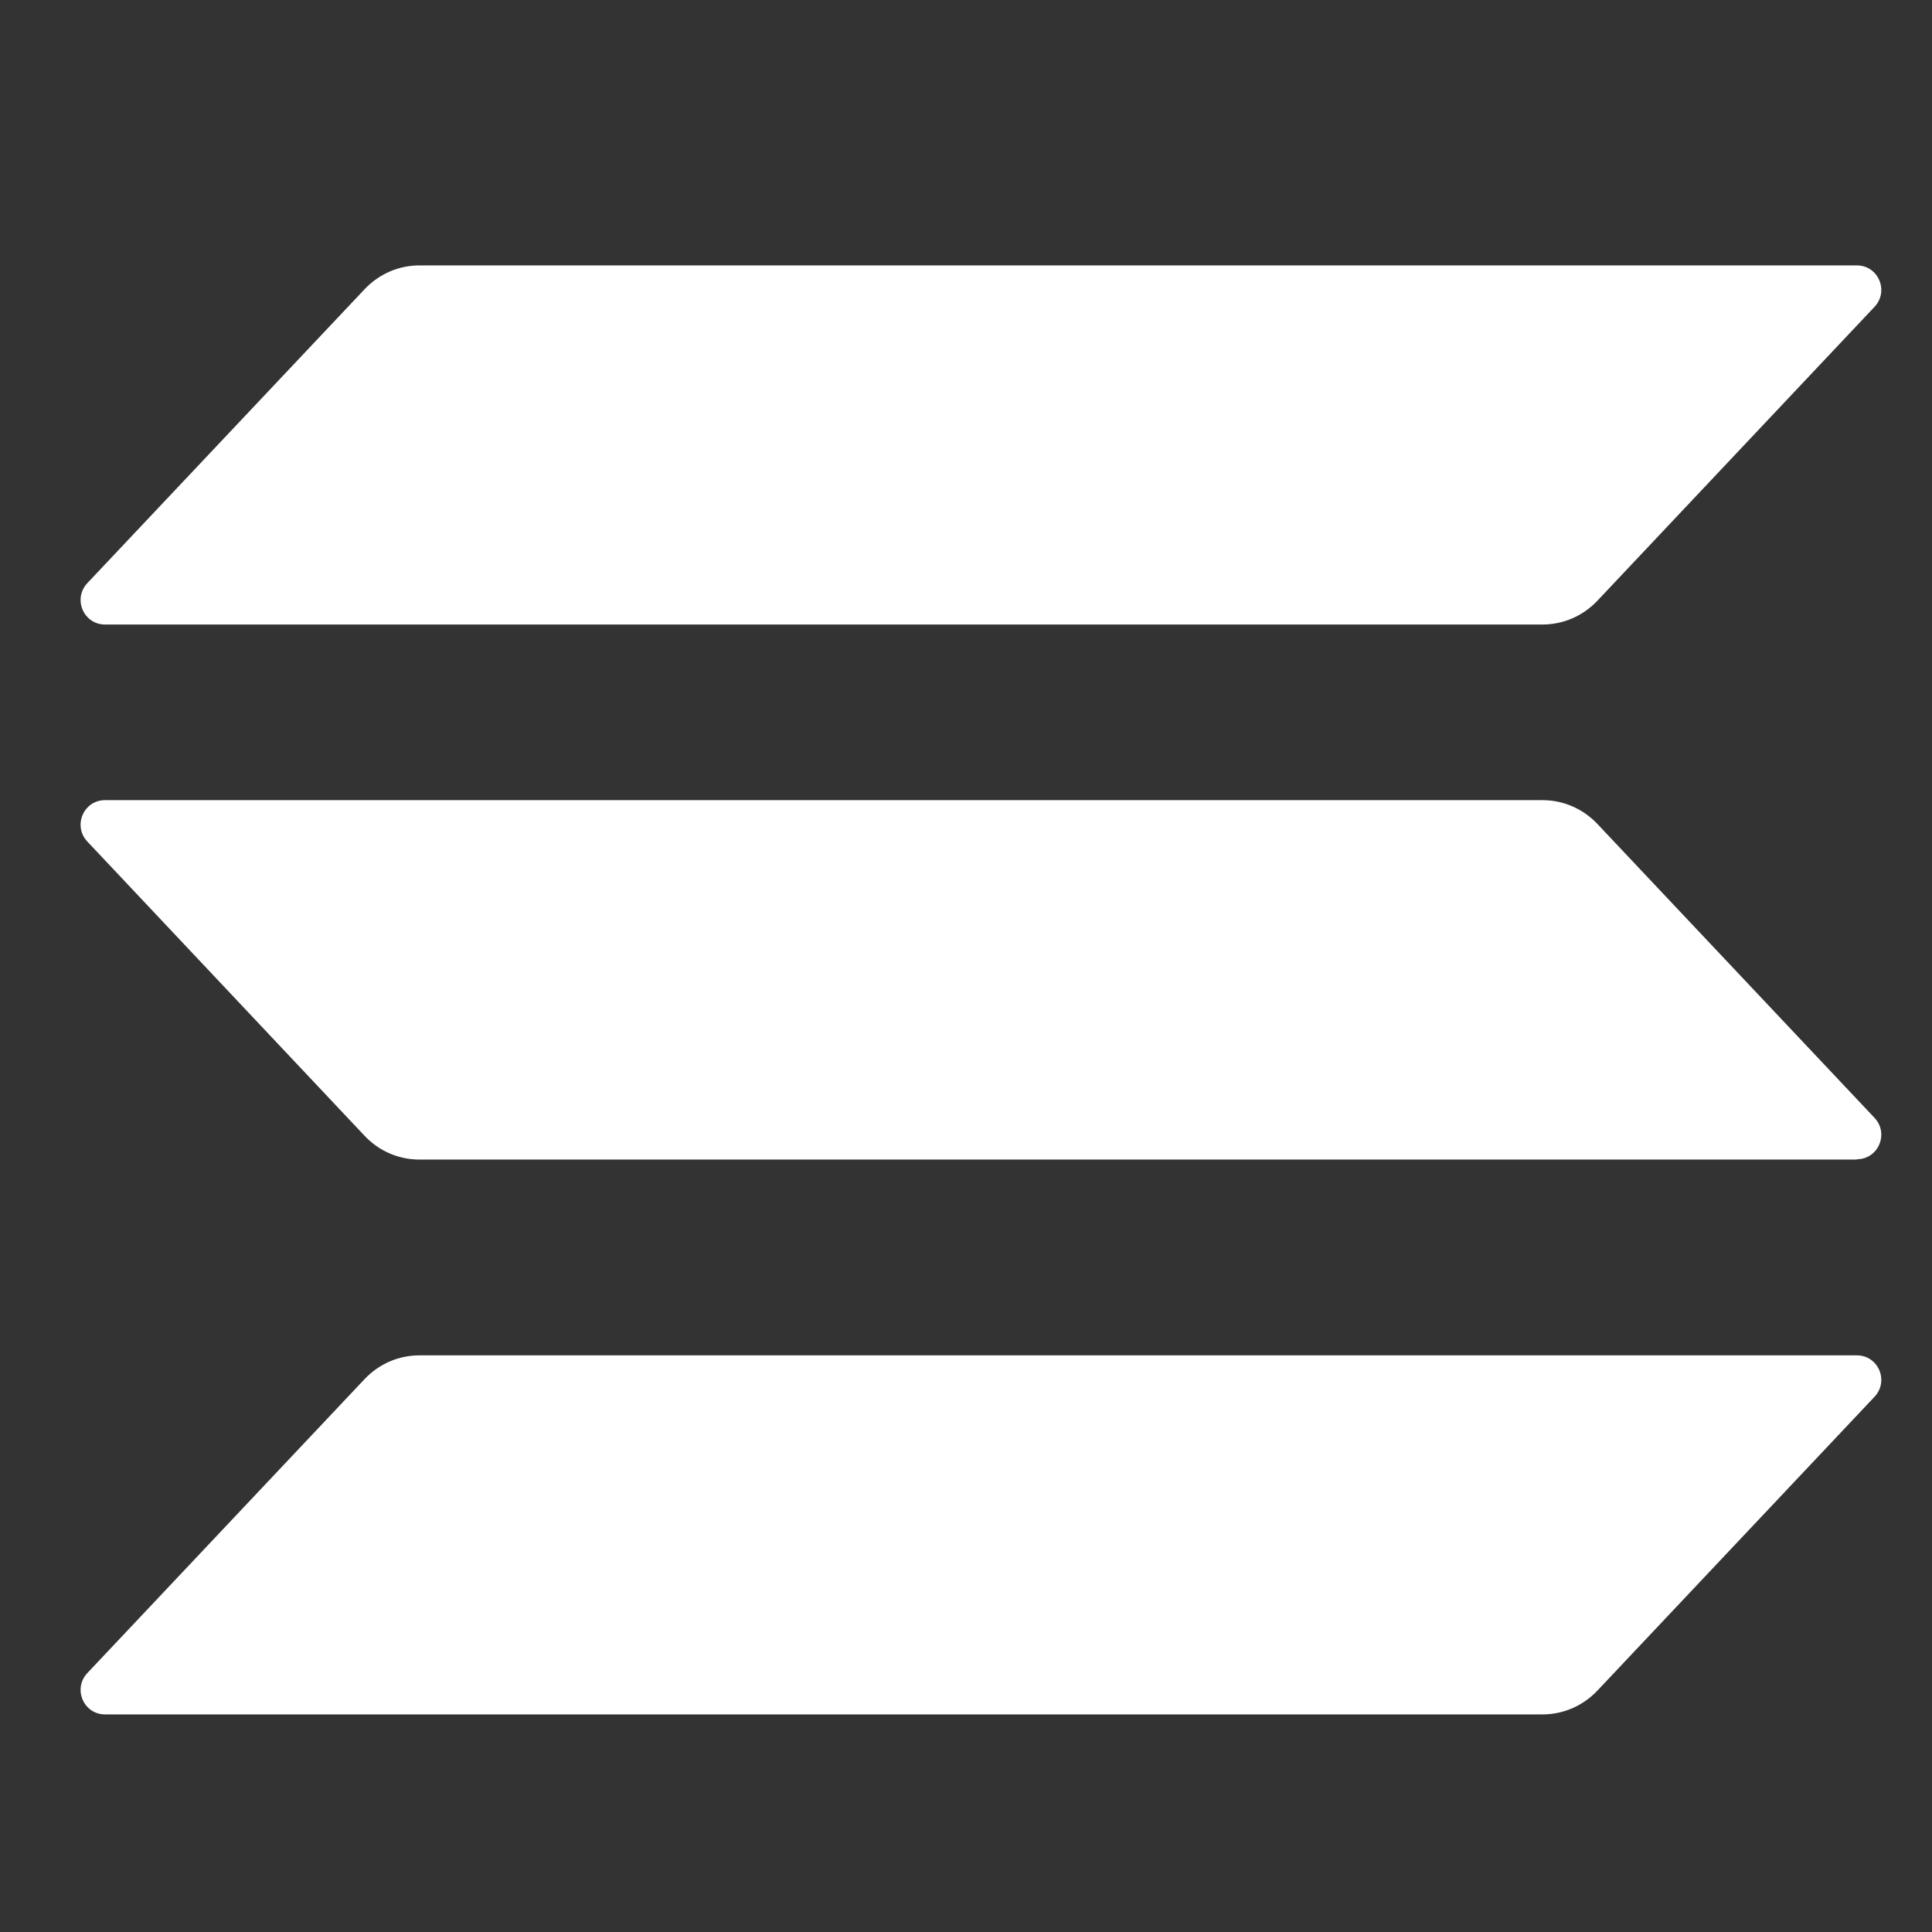 <svg width="32" height="32" viewBox="0 0 32 32" fill="none" xmlns="http://www.w3.org/2000/svg">
<rect x="0" y="0" width="32" height="32" fill="#333333" stroke="none"/>
<g clip-path="url(#clip0_961_3007)">
<path d="M25.548 10.344H1.741C1.384 10.344 1.203 9.92 1.446 9.659L6.042 4.787C6.279 4.538 6.602 4.396 6.947 4.396H30.755C31.111 4.396 31.292 4.821 31.049 5.081L26.454 9.954C26.216 10.203 25.893 10.344 25.548 10.344Z" fill="white"/>
<path d="M30.755 19.206H6.947C6.602 19.206 6.279 19.065 6.042 18.816L1.446 13.938C1.203 13.677 1.384 13.253 1.741 13.253H25.548C25.893 13.253 26.216 13.394 26.454 13.643L31.049 18.516C31.292 18.776 31.111 19.201 30.755 19.201V19.206Z" fill="white"/>
<path d="M25.548 28.396H1.741C1.384 28.396 1.203 27.972 1.446 27.712L6.042 22.839C6.279 22.59 6.602 22.449 6.947 22.449H30.755C31.111 22.449 31.292 22.873 31.049 23.134L26.454 28.006C26.216 28.255 25.893 28.396 25.548 28.396Z" fill="white"/>
</g>
<defs>
<clipPath id="clip0_961_3007">
<rect width="29.829" height="24" fill="white" transform="translate(1.333 4.396)"/>
</clipPath>
</defs>
</svg>
